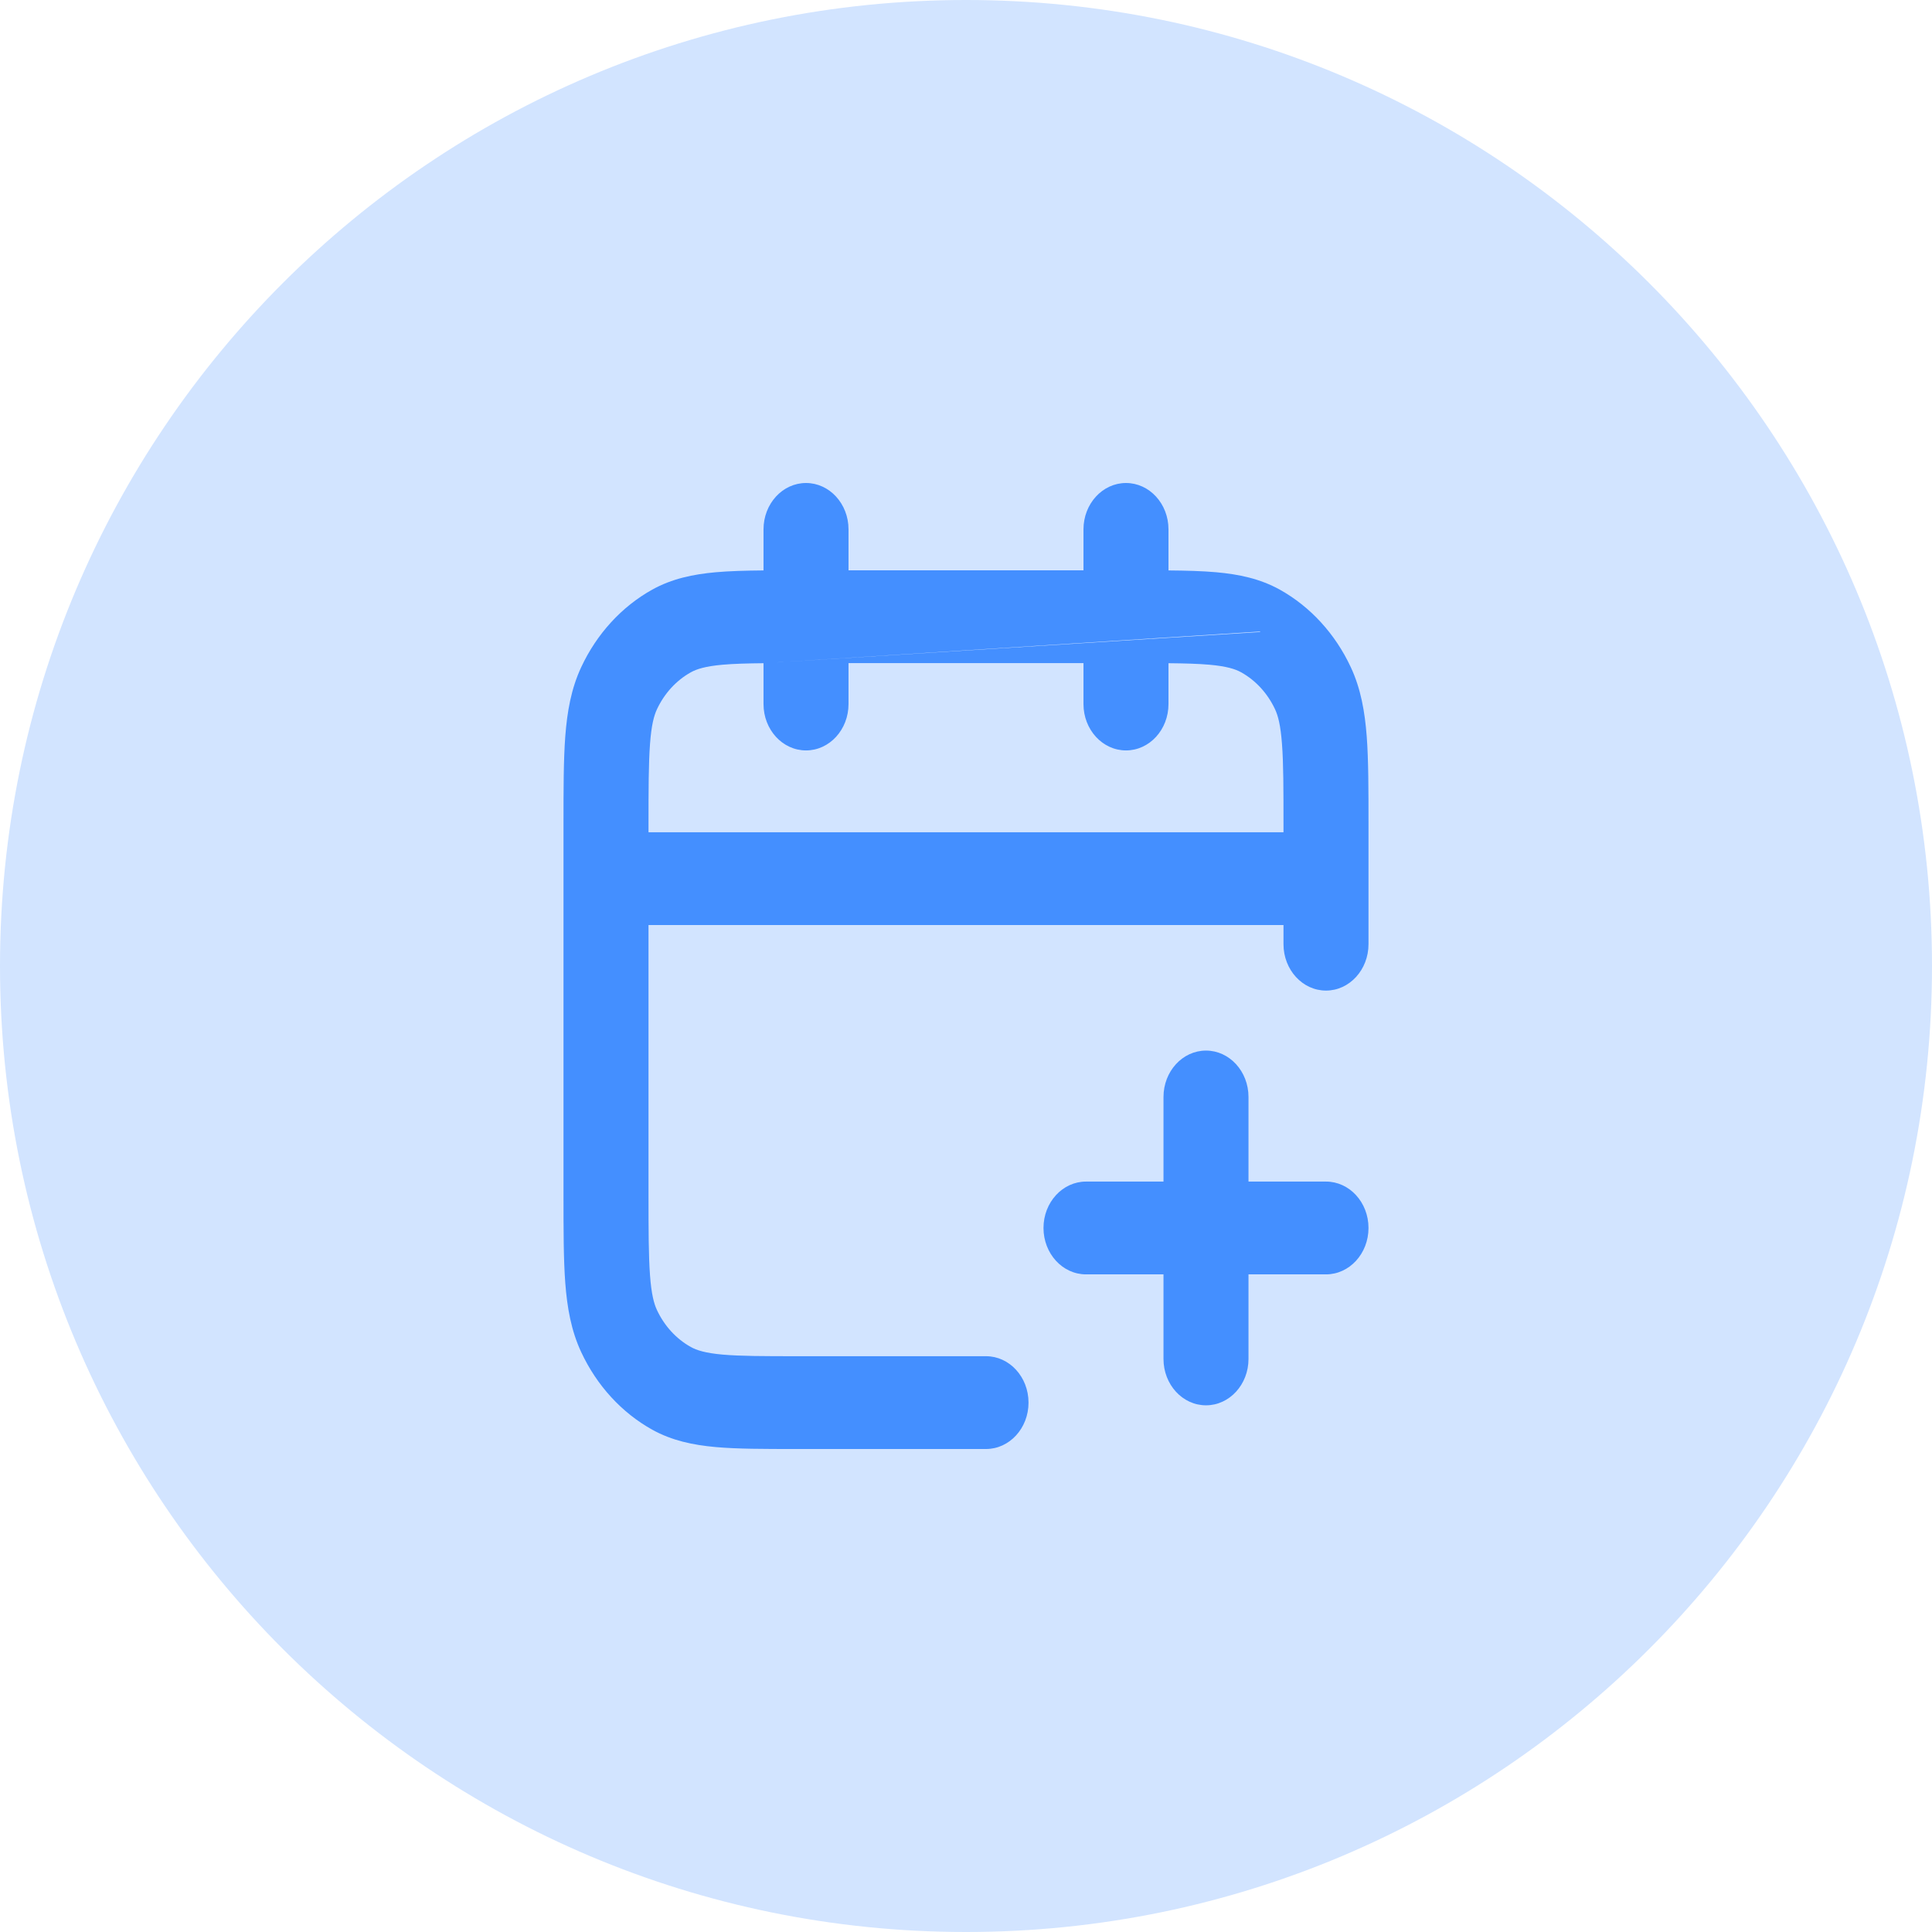 <svg width="36" height="36" viewBox="0 0 36 36" fill="none" xmlns="http://www.w3.org/2000/svg">
<path d="M0 18C0 8.059 8.059 0 18 0C27.941 0 36 8.059 36 18C36 27.941 27.941 36 18 36C8.059 36 0 27.941 0 18Z" fill="#D2E4FF"/>
<path fill-rule="evenodd" clip-rule="evenodd" d="M15.019 9C15.456 9 15.811 9.387 15.811 9.864V10.627H20.189V9.864C20.189 9.387 20.544 9 20.981 9C21.419 9 21.773 9.387 21.773 9.864V10.629C22.109 10.632 22.405 10.64 22.663 10.663C23.085 10.701 23.477 10.782 23.847 10.987C24.416 11.304 24.88 11.81 25.17 12.432C25.358 12.835 25.432 13.263 25.467 13.723C25.5 14.166 25.5 14.708 25.5 15.361V17.593C25.5 18.071 25.145 18.458 24.708 18.458C24.271 18.458 23.916 18.071 23.916 17.593V17.237H12.084V22.23C12.084 22.928 12.085 23.399 12.112 23.763C12.138 24.117 12.186 24.292 12.241 24.41C12.38 24.707 12.601 24.948 12.872 25.099C12.981 25.16 13.142 25.212 13.465 25.241C13.799 25.27 14.23 25.271 14.87 25.271H18.373C18.81 25.271 19.165 25.658 19.165 26.136C19.165 26.613 18.81 27 18.373 27H14.837C14.239 27 13.742 27 13.336 26.964C12.915 26.926 12.523 26.845 12.153 26.64C11.584 26.323 11.12 25.817 10.83 25.195C10.642 24.792 10.568 24.364 10.533 23.904C10.5 23.462 10.5 22.919 10.5 22.266V15.361C10.5 14.708 10.5 14.166 10.533 13.723C10.568 13.263 10.642 12.835 10.83 12.432C11.12 11.81 11.584 11.304 12.153 10.987C12.523 10.782 12.915 10.701 13.336 10.663C13.595 10.64 13.891 10.632 14.227 10.629V9.864C14.227 9.387 14.581 9 15.019 9ZM14.227 12.358C13.918 12.361 13.672 12.368 13.465 12.386C13.142 12.415 12.981 12.467 12.872 12.528C12.601 12.679 12.38 12.92 12.241 13.217C12.186 13.335 12.138 13.51 12.112 13.864C12.085 14.228 12.084 14.699 12.084 15.397V15.508H23.916V15.397C23.916 14.699 23.916 14.228 23.888 13.864C23.862 13.51 23.814 13.335 23.759 13.217C23.62 12.92 23.399 12.679 23.128 12.528L23.478 11.777L23.483 11.767M23.478 11.777L23.128 12.528C23.019 12.467 22.858 12.415 22.535 12.386C22.328 12.368 22.082 12.361 21.773 12.358V13.119C21.773 13.596 21.419 13.983 20.981 13.983C20.544 13.983 20.189 13.596 20.189 13.119V12.356H15.811V13.119C15.811 13.596 15.456 13.983 15.019 13.983C14.581 13.983 14.227 13.596 14.227 13.119V12.358M22.472 19.576C22.909 19.576 23.264 19.963 23.264 20.441V22.017H24.708C25.145 22.017 25.5 22.404 25.5 22.881C25.5 23.359 25.145 23.746 24.708 23.746H23.264V25.322C23.264 25.799 22.909 26.186 22.472 26.186C22.035 26.186 21.68 25.799 21.68 25.322V23.746H20.236C19.799 23.746 19.444 23.359 19.444 22.881C19.444 22.404 19.799 22.017 20.236 22.017H21.68V20.441C21.68 19.963 22.035 19.576 22.472 19.576Z" fill="#448FFF"/>
</svg>
